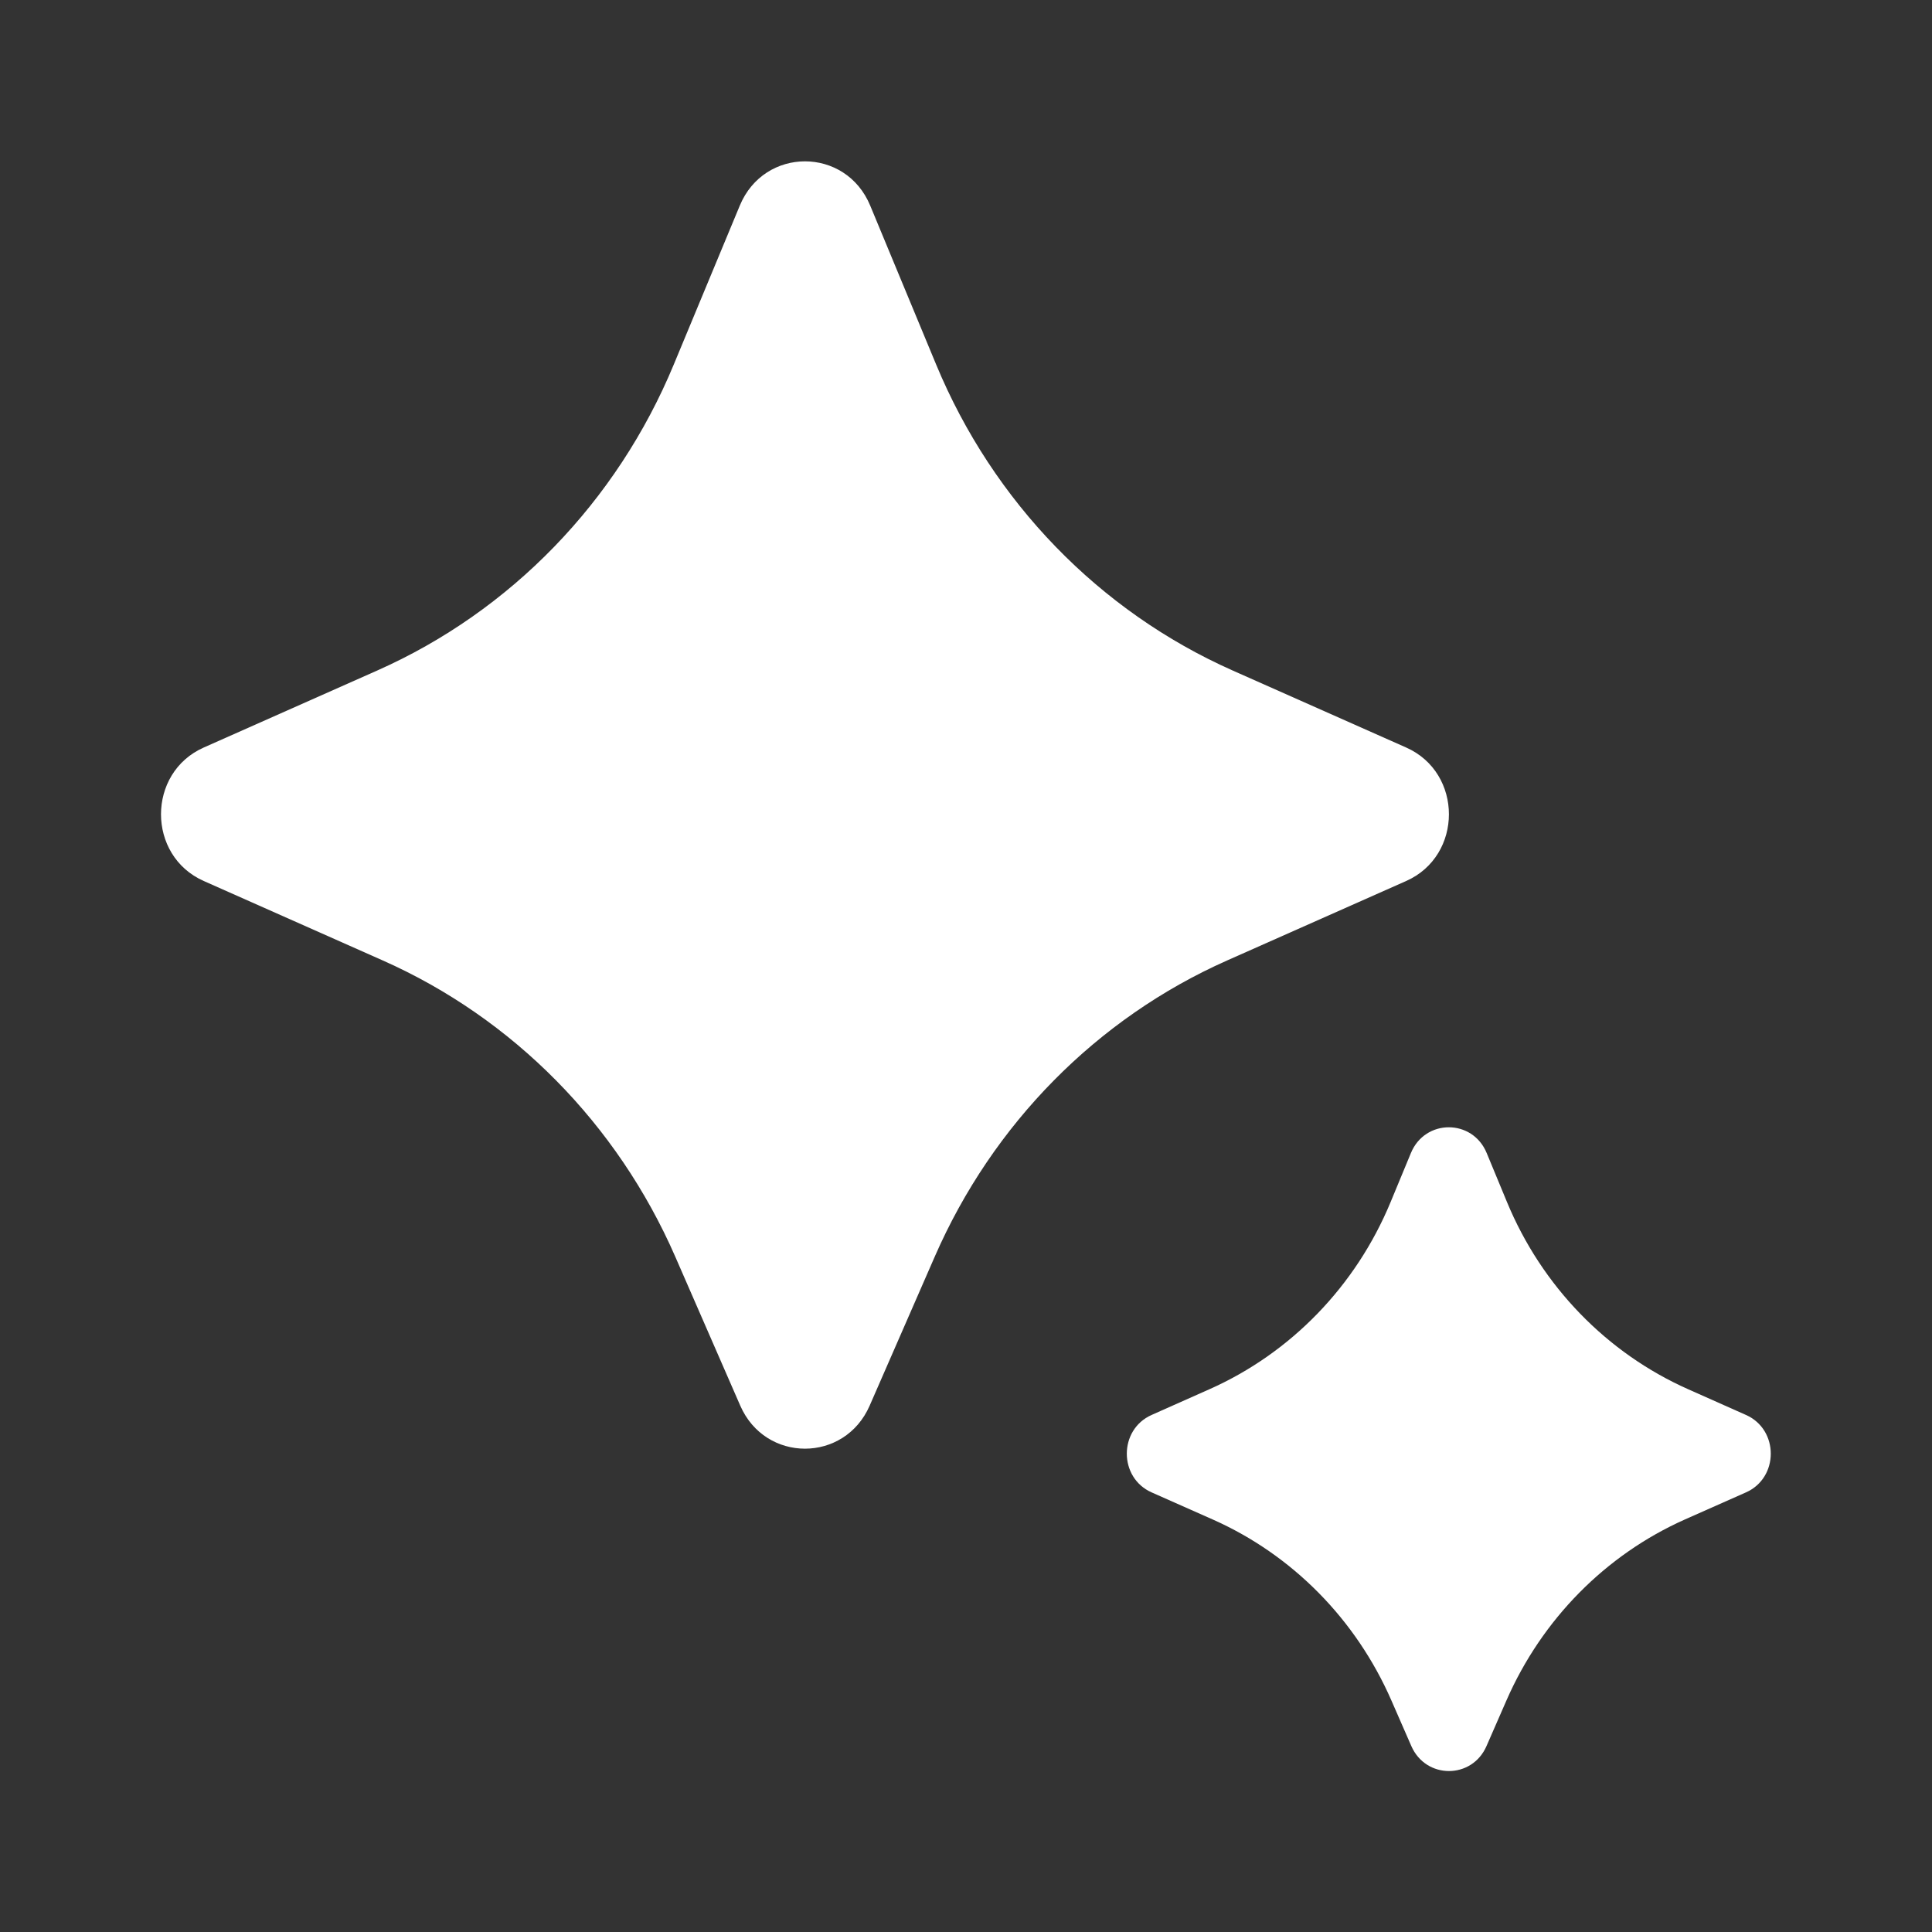 <svg fill="#FFFFFF" xmlns="http://www.w3.org/2000/svg"  viewBox="0 0 24 24" width="24px" height="24px"><rect x="0" y="0" width="24" height="24" fill="#333333" stroke="none"/><path d="M11.612 15.61l-.809 1.852c-.311.712-1.296.712-1.607 0L8.388 15.61c-.72-1.648-2.015-2.96-3.631-3.678l-2.226-.988c-.708-.314-.708-1.344 0-1.658l2.156-.957c1.657-.736 2.976-2.096 3.683-3.801L9.19 2.554c.304-.733 1.316-.733 1.62 0l.819 1.974c.707 1.705 2.026 3.065 3.683 3.801l2.156.957c.708.314.708 1.344 0 1.658l-2.226.988C13.627 12.649 12.332 13.961 11.612 15.61zM18.713 21.125l-.247.565c-.18.414-.753.414-.934 0l-.247-.565c-.44-1.008-1.231-1.81-2.219-2.249l-.76-.337c-.411-.182-.411-.78 0-.962l.717-.319c1.013-.45 1.819-1.282 2.251-2.324l.253-.611c.176-.426.765-.426.941 0l.253.611c.432 1.042 1.238 1.874 2.251 2.324l.717.319c.411.182.411.78 0 .962l-.76.337C19.945 19.315 19.153 20.117 18.713 21.125z"/></svg>